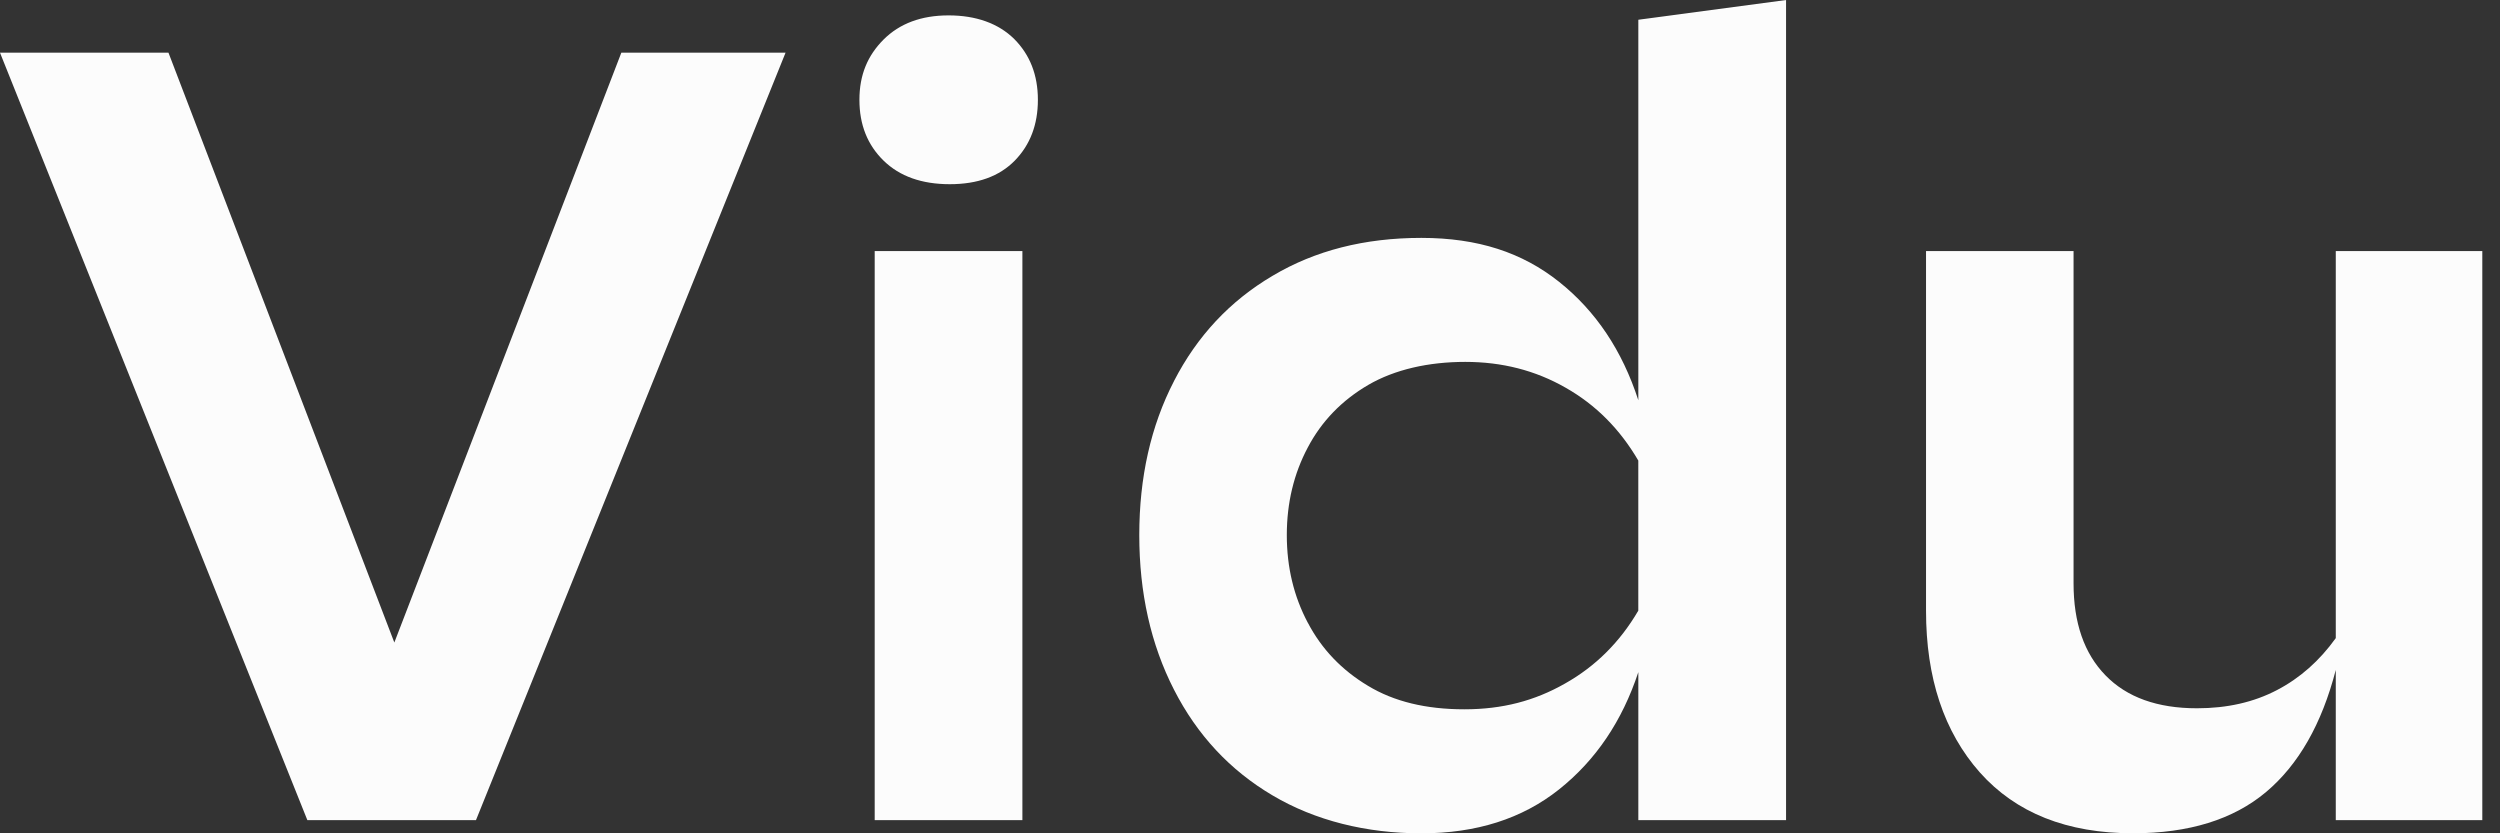 <svg width="3em" height="1em" viewBox="0 0 90 30" fill="none" xmlns="http://www.w3.org/2000/svg" class="h-6 w-[72px]"><rect x="0" y="0" width="90" height="30" fill="#333333" stroke="none"/><path d="M6.065 1.897L14.196 23.131L22.368 1.897H28.28L17.135 29.525H11.065L0 1.897H6.065Z" fill="#FCFCFC"></path><path d="M31.808 5.782C31.23 5.218 30.939 4.491 30.939 3.595C30.939 2.698 31.231 2.003 31.808 1.424C32.39 0.844 33.169 0.554 34.149 0.554C35.128 0.554 35.939 0.838 36.511 1.403C37.078 1.972 37.364 2.699 37.364 3.595C37.364 4.49 37.083 5.218 36.532 5.782C35.975 6.351 35.191 6.631 34.191 6.631C33.19 6.631 32.39 6.351 31.808 5.782ZM31.489 9.038H36.806V29.525H31.489V9.038Z" fill="#FCFCFC"></path><path d="M42.264 13.718C43.096 12.1 44.277 10.835 45.813 9.929C47.344 9.017 49.13 8.564 51.168 8.564C53.207 8.564 54.802 9.091 56.126 10.145C57.45 11.199 58.398 12.617 58.98 14.409V0.711L64.298 0V29.525H58.98V24.197C58.398 25.958 57.45 27.365 56.126 28.419C54.802 29.473 53.15 30 51.168 30C49.187 30 47.344 29.542 45.813 28.635C44.277 27.729 43.096 26.458 42.264 24.829C41.428 23.195 41.014 21.34 41.014 19.264C41.014 17.187 41.428 15.337 42.264 13.72V13.718ZM47.083 22.42C47.581 23.369 48.302 24.122 49.244 24.687C50.181 25.256 51.337 25.535 52.714 25.535C54.09 25.535 55.246 25.23 56.341 24.607C57.438 23.99 58.317 23.116 58.979 21.983V16.581C58.317 15.448 57.449 14.573 56.362 13.957C55.276 13.335 54.074 13.028 52.75 13.028C51.426 13.028 50.213 13.302 49.259 13.856C48.311 14.41 47.58 15.159 47.082 16.106C46.579 17.05 46.325 18.104 46.325 19.264C46.325 20.424 46.579 21.472 47.082 22.421L47.083 22.42Z" fill="#FCFCFC"></path><path d="M69.335 9.038H74.648V20.998C74.648 22.42 75.028 23.522 75.797 24.312C76.566 25.103 77.662 25.498 79.093 25.498C80.173 25.498 81.131 25.282 81.969 24.844C82.801 24.411 83.506 23.784 84.088 22.972V9.038H89.363V29.525H84.088V24.118C83.585 26.062 82.747 27.533 81.572 28.518C80.395 29.503 78.802 29.998 76.789 29.998C74.41 29.998 72.573 29.266 71.274 27.807C69.982 26.347 69.337 24.407 69.337 21.983V9.038H69.335Z" fill="#FCFCFC"></path></svg>